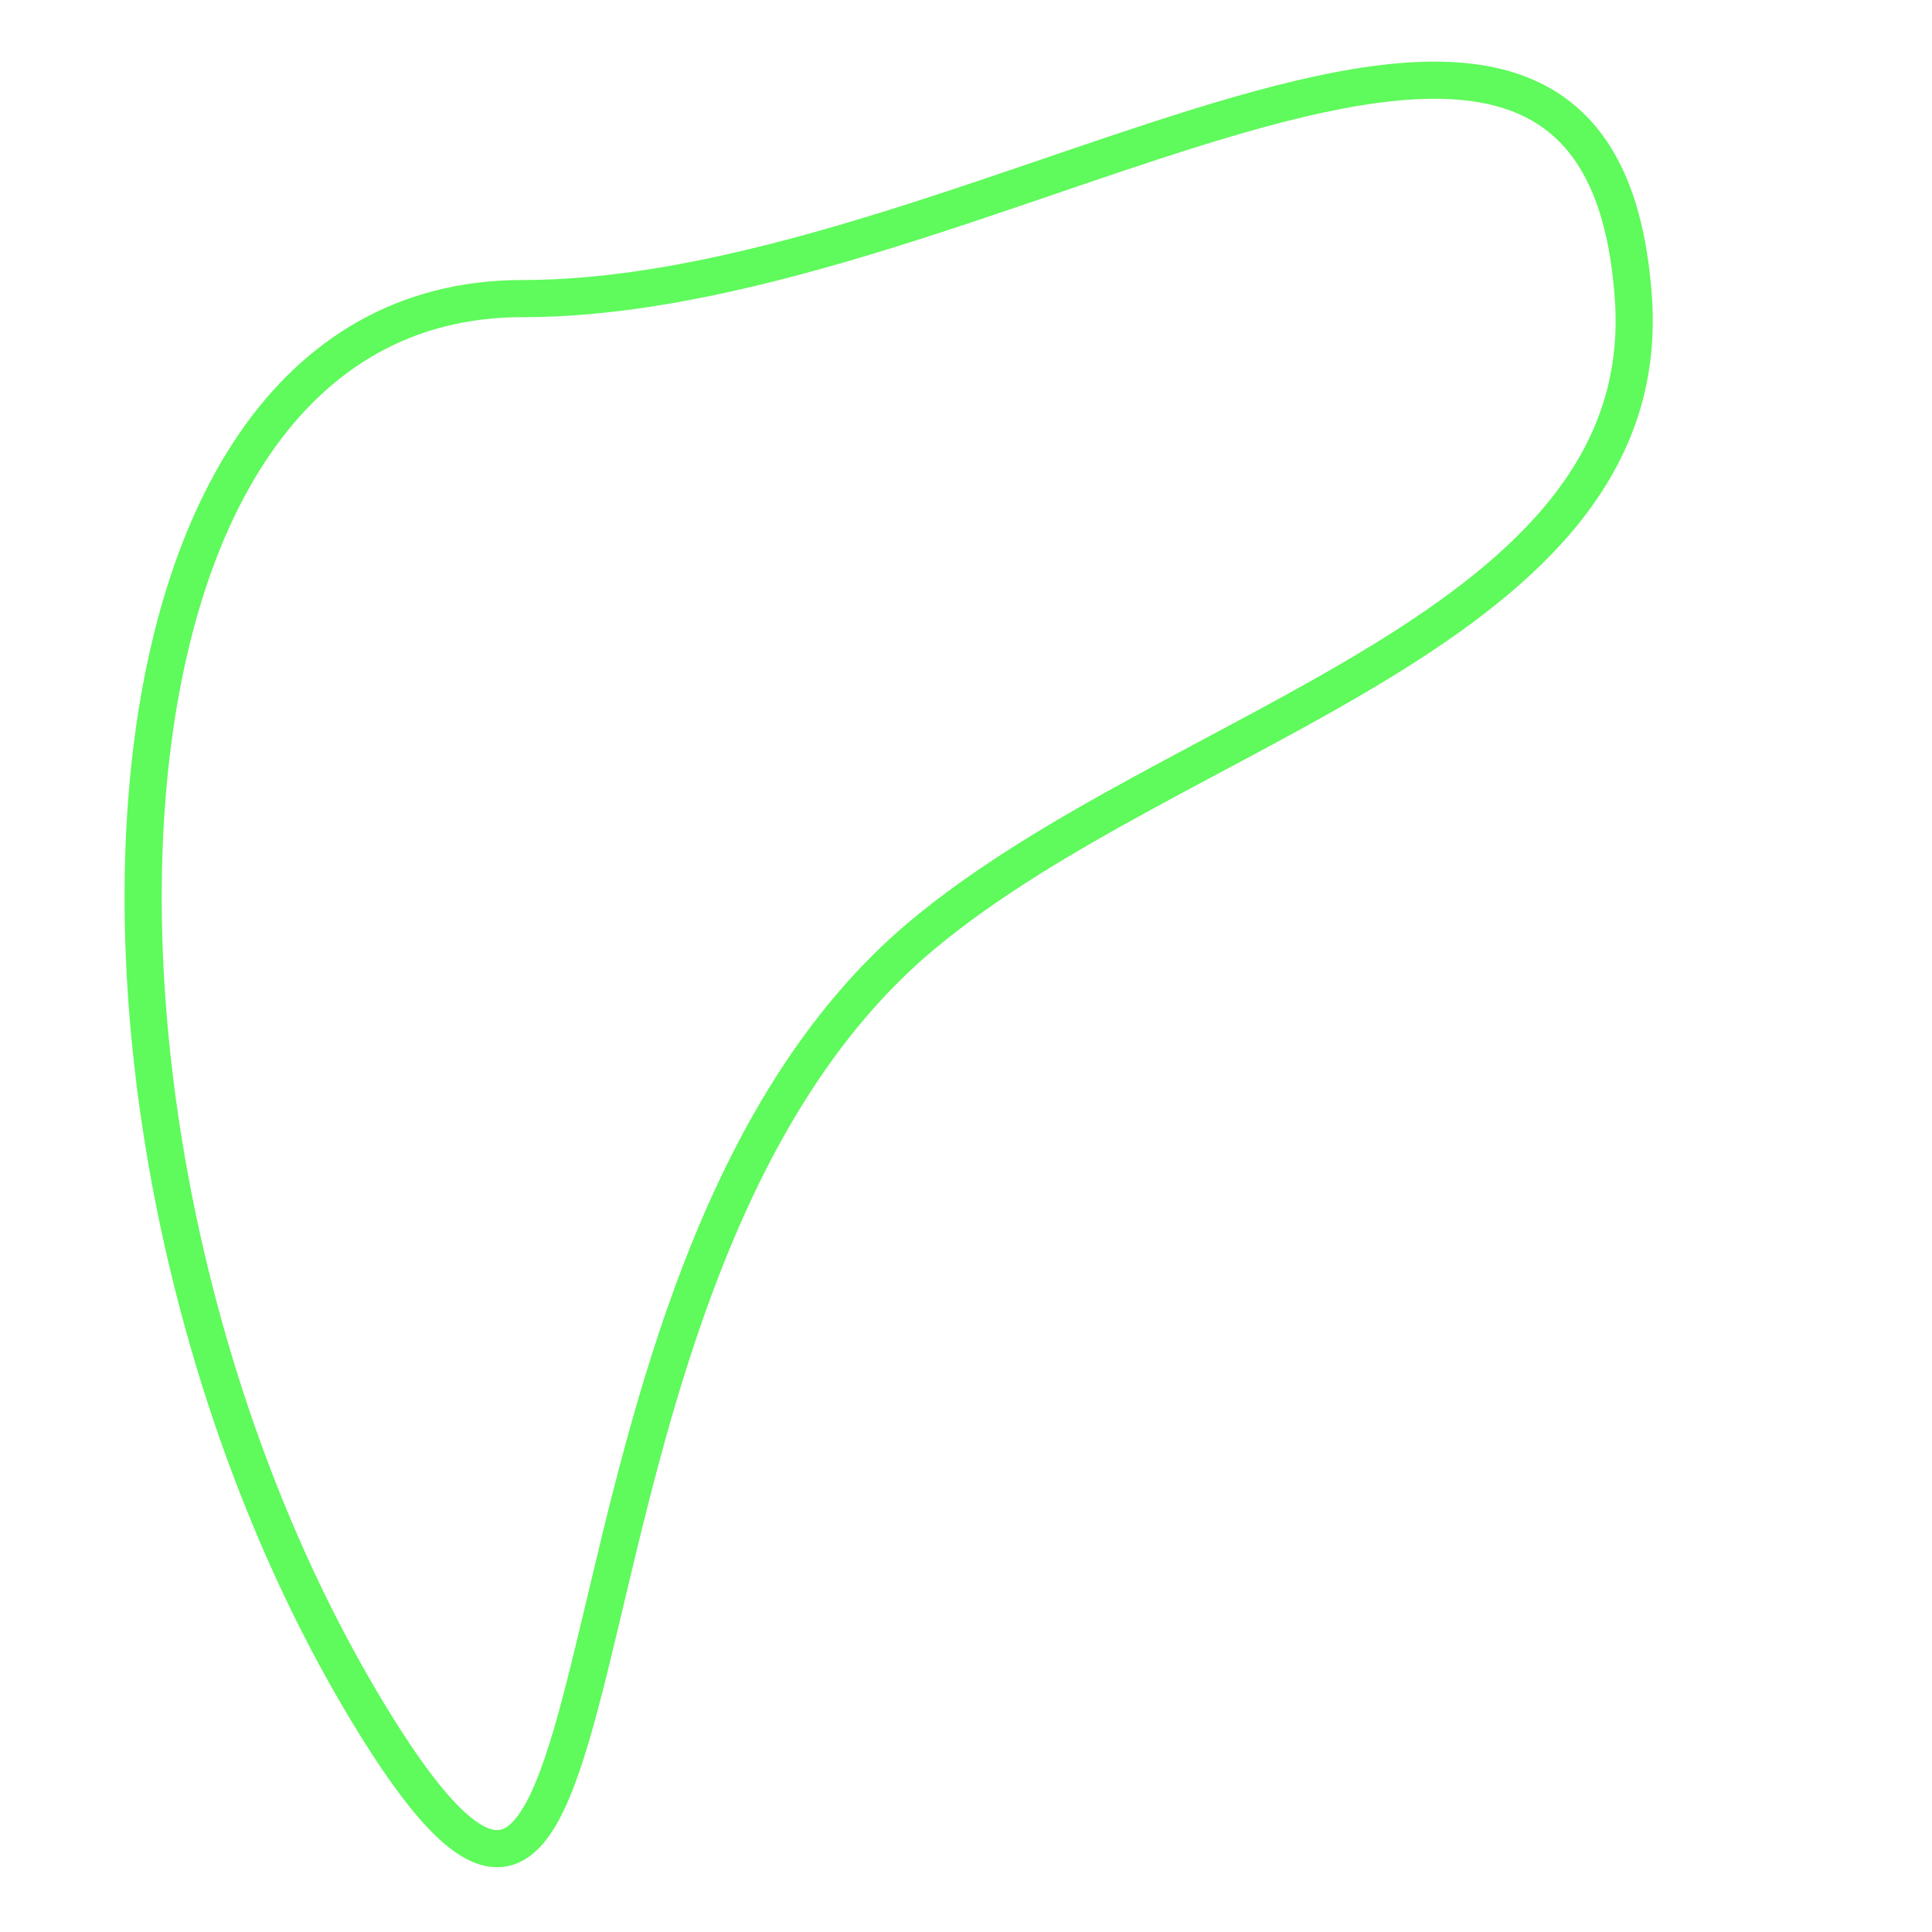 <?xml version="1.0" encoding="UTF-8"?> <svg xmlns="http://www.w3.org/2000/svg" width="156" height="156" viewBox="0 0 156 156" fill="none"> <path d="M131.891 24.109C133.721 50.806 94.98 58.348 74.454 75.518C41.128 103.397 52.909 175.985 30.136 138.982C3.014 94.91 4.4 24.109 42.191 24.109C79.982 24.109 129.171 -15.565 131.891 24.109Z" stroke="#5FFA5C" stroke-width="3"></path> </svg> 